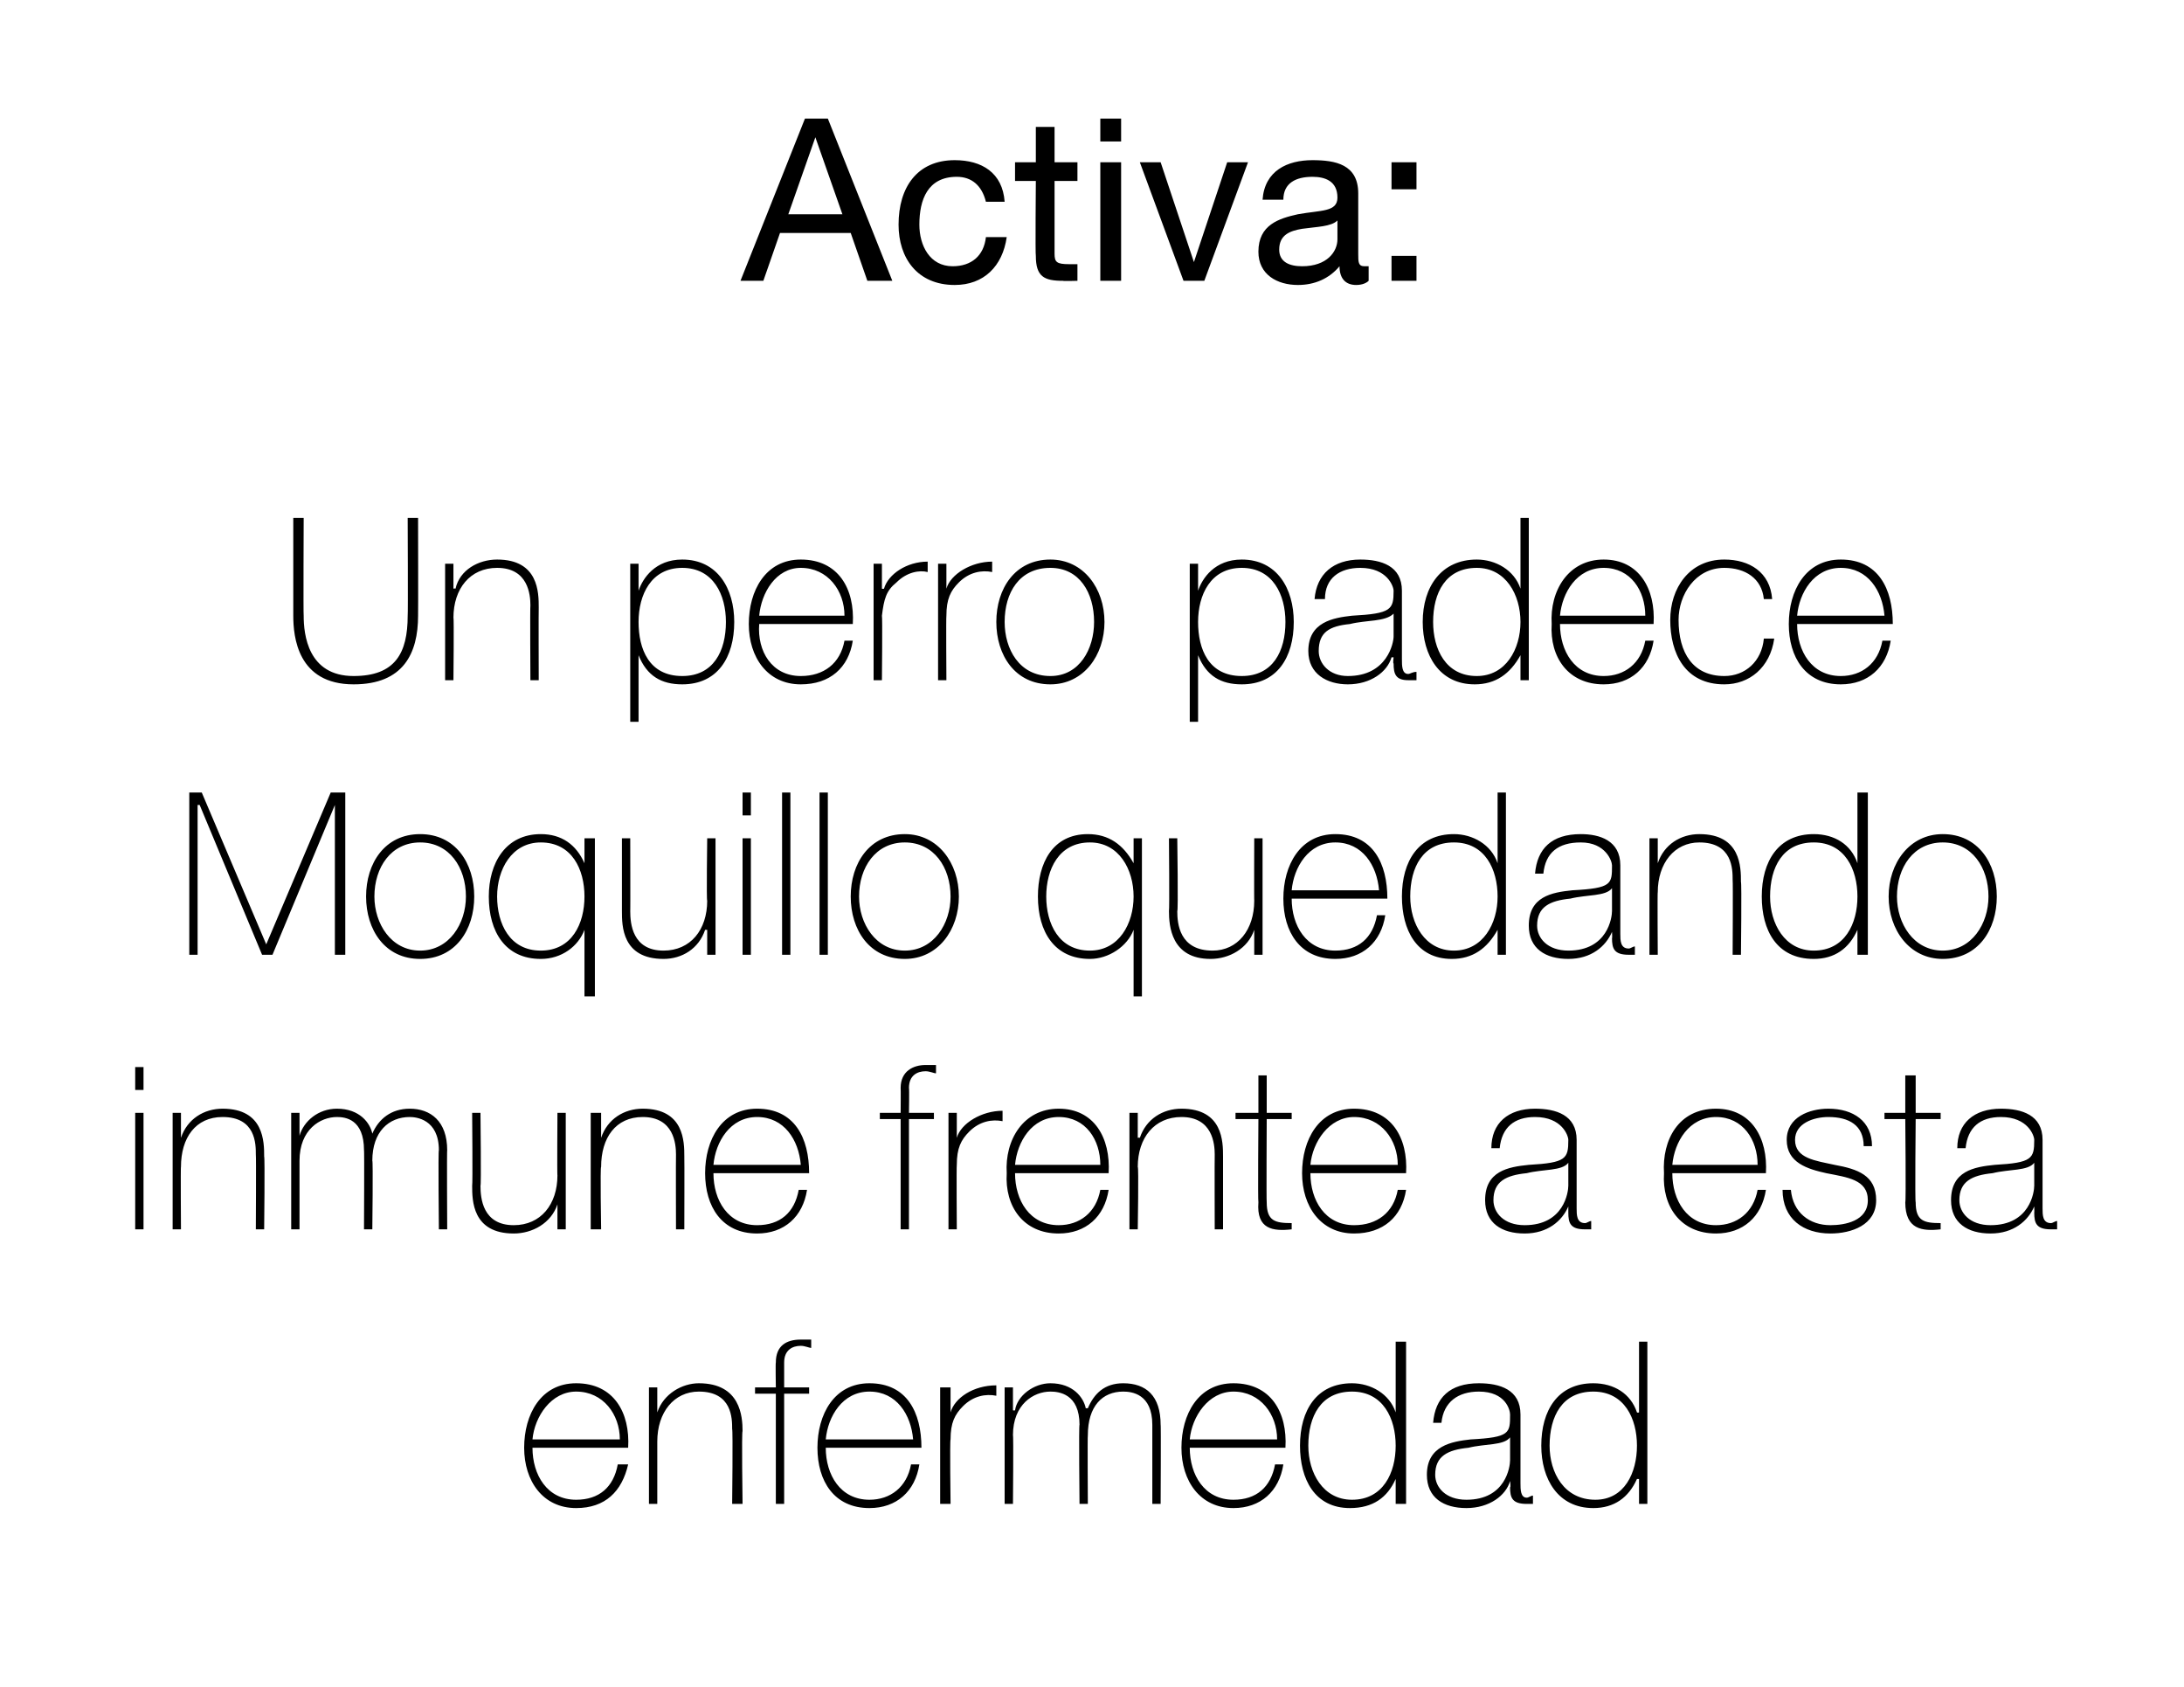 <?xml version="1.0" standalone="no"?><!DOCTYPE svg PUBLIC "-//W3C//DTD SVG 1.1//EN" "http://www.w3.org/Graphics/SVG/1.1/DTD/svg11.dtd"><svg xmlns="http://www.w3.org/2000/svg" version="1.1" width="105px" height="81.1px" viewBox="0 0 105 81.1">  <desc>Activa: Un perro padece Moquillo quedando inmune frente a esta enfermedad</desc>  <defs/>  <g id="Polygon50692">    <path d="M 25.6 69.6 C 25.6 70.9 26.3 72.1 27.7 72.1 C 28.8 72.1 29.5 71.5 29.7 70.4 C 29.7 70.4 30.2 70.4 30.2 70.4 C 29.9 71.7 29.1 72.5 27.7 72.5 C 26.1 72.5 25.2 71.2 25.2 69.6 C 25.2 68 26 66.5 27.7 66.5 C 29.5 66.5 30.3 67.9 30.2 69.6 C 30.2 69.6 25.6 69.6 25.6 69.6 Z M 29.8 69.2 C 29.8 68 29 66.9 27.7 66.9 C 26.5 66.9 25.7 68.1 25.6 69.2 C 25.6 69.2 29.8 69.2 29.8 69.2 Z M 31.2 66.7 L 31.6 66.7 L 31.6 67.9 C 31.6 67.9 31.62 67.88 31.6 67.9 C 31.9 67 32.8 66.5 33.6 66.5 C 35.6 66.5 35.7 68.1 35.7 68.8 C 35.65 68.82 35.7 72.3 35.7 72.3 L 35.2 72.3 C 35.2 72.3 35.24 68.75 35.2 68.7 C 35.2 68.2 35.2 66.9 33.6 66.9 C 32.4 66.9 31.6 67.9 31.6 69.3 C 31.6 69.26 31.6 72.3 31.6 72.3 L 31.2 72.3 L 31.2 66.7 Z M 36.3 67 L 36.3 66.7 L 37.3 66.7 C 37.3 66.7 37.28 65.5 37.3 65.5 C 37.3 64.7 37.8 64.4 38.5 64.4 C 38.7 64.4 38.9 64.4 39 64.4 C 39 64.4 39 64.8 39 64.8 C 38.9 64.8 38.7 64.7 38.5 64.7 C 38.1 64.7 37.7 64.9 37.7 65.5 C 37.7 65.54 37.7 66.7 37.7 66.7 L 38.9 66.7 L 38.9 67 L 37.7 67 L 37.7 72.3 L 37.3 72.3 L 37.3 67 L 36.3 67 Z M 39.7 69.6 C 39.7 70.9 40.4 72.1 41.8 72.1 C 42.8 72.1 43.6 71.5 43.8 70.4 C 43.8 70.4 44.2 70.4 44.2 70.4 C 44 71.7 43.1 72.5 41.8 72.5 C 40.1 72.5 39.3 71.2 39.3 69.6 C 39.3 68 40.1 66.5 41.8 66.5 C 43.6 66.5 44.3 67.9 44.3 69.6 C 44.3 69.6 39.7 69.6 39.7 69.6 Z M 43.9 69.2 C 43.8 68 43.1 66.9 41.8 66.9 C 40.5 66.9 39.8 68.1 39.7 69.2 C 39.7 69.2 43.9 69.2 43.9 69.2 Z M 45.7 67.9 C 45.7 67.9 45.7 67.92 45.7 67.9 C 45.9 67.2 46.8 66.6 47.9 66.6 C 47.9 66.6 47.9 67.1 47.9 67.1 C 47.4 67 46.8 67.1 46.3 67.6 C 45.9 68 45.7 68.4 45.7 69.2 C 45.66 69.23 45.7 72.3 45.7 72.3 L 45.2 72.3 L 45.2 66.7 L 45.7 66.7 L 45.7 67.9 Z M 48.3 66.7 L 48.7 66.7 L 48.7 67.8 C 48.7 67.8 48.76 67.82 48.8 67.8 C 48.9 67.1 49.7 66.5 50.5 66.5 C 51.6 66.5 52.1 67.2 52.2 67.7 C 52.2 67.7 52.3 67.7 52.3 67.7 C 52.6 67 53.1 66.5 54 66.5 C 55.1 66.5 55.8 67.1 55.8 68.5 C 55.82 68.46 55.8 72.3 55.8 72.3 L 55.4 72.3 C 55.4 72.3 55.4 68.45 55.4 68.5 C 55.4 67 54.4 66.9 54 66.9 C 53 66.9 52.3 67.6 52.3 69 C 52.28 68.98 52.3 72.3 52.3 72.3 L 51.9 72.3 C 51.9 72.3 51.86 68.45 51.9 68.5 C 51.9 67 50.9 66.9 50.5 66.9 C 49.7 66.9 48.7 67.5 48.7 69 C 48.73 68.98 48.7 72.3 48.7 72.3 L 48.3 72.3 L 48.3 66.7 Z M 57.2 69.6 C 57.2 70.9 57.9 72.1 59.3 72.1 C 60.4 72.1 61.1 71.5 61.3 70.4 C 61.3 70.4 61.7 70.4 61.7 70.4 C 61.5 71.7 60.6 72.5 59.3 72.5 C 57.7 72.5 56.8 71.2 56.8 69.6 C 56.8 68 57.6 66.5 59.3 66.5 C 61.1 66.5 61.9 67.9 61.8 69.6 C 61.8 69.6 57.2 69.6 57.2 69.6 Z M 61.4 69.2 C 61.4 68 60.6 66.9 59.3 66.9 C 58.1 66.9 57.3 68.1 57.2 69.2 C 57.2 69.2 61.4 69.2 61.4 69.2 Z M 67.1 69.5 C 67.1 68.2 66.5 66.9 65 66.9 C 63.5 66.9 62.9 68.1 62.9 69.5 C 62.9 70.8 63.6 72.1 65 72.1 C 66.5 72.1 67.1 70.8 67.1 69.5 Z M 67.1 71.1 C 67.1 71.1 67.12 71.11 67.1 71.1 C 66.7 72 66 72.5 64.9 72.5 C 63.2 72.5 62.5 71.1 62.5 69.5 C 62.5 67.8 63.3 66.5 65 66.5 C 65.9 66.5 66.8 67 67.1 67.9 C 67.12 67.93 67.1 67.9 67.1 67.9 L 67.1 64.5 L 67.6 64.5 L 67.6 72.3 L 67.1 72.3 L 67.1 71.1 Z M 72.6 69.1 C 72.3 69.5 71.4 69.4 70.6 69.6 C 69.6 69.7 69 70 69 70.9 C 69 71.5 69.5 72.1 70.5 72.1 C 72.4 72.1 72.6 70.5 72.6 70.2 C 72.6 70.2 72.6 69.1 72.6 69.1 Z M 73.1 71.3 C 73.1 71.6 73.1 72 73.4 72 C 73.5 72 73.6 71.9 73.7 71.9 C 73.7 71.9 73.7 72.3 73.7 72.3 C 73.6 72.3 73.5 72.3 73.4 72.3 C 72.7 72.3 72.6 72 72.6 71.5 C 72.64 71.5 72.6 71.2 72.6 71.2 C 72.6 71.2 72.62 71.2 72.6 71.2 C 72.4 71.9 71.6 72.5 70.5 72.5 C 69.4 72.5 68.6 72 68.6 70.9 C 68.6 69.5 69.8 69.3 70.7 69.2 C 72.6 69.1 72.6 68.9 72.6 68 C 72.6 67.8 72.4 66.9 71.1 66.9 C 70.1 66.9 69.4 67.4 69.3 68.4 C 69.3 68.4 68.9 68.4 68.9 68.4 C 69 67.2 69.7 66.5 71.1 66.5 C 72.1 66.5 73.1 66.8 73.1 68 C 73.1 68 73.1 71.3 73.1 71.3 Z M 78.7 69.5 C 78.7 68.2 78.1 66.9 76.6 66.9 C 75.1 66.9 74.5 68.1 74.5 69.5 C 74.5 70.8 75.2 72.1 76.7 72.1 C 78.1 72.1 78.7 70.8 78.7 69.5 Z M 78.8 71.1 C 78.8 71.1 78.73 71.11 78.7 71.1 C 78.3 72 77.6 72.5 76.6 72.5 C 74.9 72.5 74.1 71.1 74.1 69.5 C 74.1 67.8 74.9 66.5 76.6 66.5 C 77.6 66.5 78.4 67 78.7 67.9 C 78.73 67.93 78.8 67.9 78.8 67.9 L 78.8 64.5 L 79.2 64.5 L 79.2 72.3 L 78.8 72.3 L 78.8 71.1 Z " stroke="none" fill="#000"/>  </g>  <g id="Polygon50691">    <path d="M 6.5 59.1 L 6.5 53.5 L 6.9 53.5 L 6.9 59.1 L 6.5 59.1 Z M 6.5 52.4 L 6.5 51.3 L 6.9 51.3 L 6.9 52.4 L 6.5 52.4 Z M 8.3 53.5 L 8.7 53.5 L 8.7 54.7 C 8.7 54.7 8.7 54.68 8.7 54.7 C 9 53.8 9.8 53.3 10.7 53.3 C 12.7 53.3 12.7 54.9 12.7 55.6 C 12.74 55.62 12.7 59.1 12.7 59.1 L 12.3 59.1 C 12.3 59.1 12.32 55.55 12.3 55.5 C 12.3 55 12.3 53.7 10.7 53.7 C 9.4 53.7 8.7 54.7 8.7 56.1 C 8.68 56.06 8.7 59.1 8.7 59.1 L 8.3 59.1 L 8.3 53.5 Z M 14 53.5 L 14.4 53.5 L 14.4 54.6 C 14.4 54.6 14.42 54.62 14.4 54.6 C 14.6 53.9 15.3 53.3 16.2 53.3 C 17.3 53.3 17.8 54 17.9 54.5 C 17.9 54.5 17.9 54.5 17.9 54.5 C 18.2 53.8 18.8 53.3 19.7 53.3 C 20.7 53.3 21.5 53.9 21.5 55.3 C 21.48 55.26 21.5 59.1 21.5 59.1 L 21.1 59.1 C 21.1 59.1 21.06 55.25 21.1 55.3 C 21.1 53.8 20 53.7 19.7 53.7 C 18.7 53.7 17.9 54.4 17.9 55.8 C 17.94 55.78 17.9 59.1 17.9 59.1 L 17.5 59.1 C 17.5 59.1 17.52 55.25 17.5 55.3 C 17.5 53.8 16.6 53.7 16.2 53.7 C 15.4 53.7 14.4 54.3 14.4 55.8 C 14.4 55.78 14.4 59.1 14.4 59.1 L 14 59.1 L 14 53.5 Z M 27.2 59.1 L 26.8 59.1 L 26.8 57.9 C 26.8 57.9 26.76 57.91 26.8 57.9 C 26.5 58.8 25.6 59.3 24.7 59.3 C 22.7 59.3 22.7 57.7 22.7 57 C 22.73 56.97 22.7 53.5 22.7 53.5 L 23.1 53.5 C 23.1 53.5 23.14 57.04 23.1 57 C 23.1 57.6 23.2 58.9 24.7 58.9 C 26 58.9 26.8 57.9 26.8 56.5 C 26.78 56.53 26.8 53.5 26.8 53.5 L 27.2 53.5 L 27.2 59.1 Z M 28.4 53.5 L 28.9 53.5 L 28.9 54.7 C 28.9 54.7 28.87 54.68 28.9 54.7 C 29.2 53.8 30 53.3 30.9 53.3 C 32.9 53.3 32.9 54.9 32.9 55.6 C 32.91 55.62 32.9 59.1 32.9 59.1 L 32.5 59.1 C 32.5 59.1 32.49 55.55 32.5 55.5 C 32.5 55 32.4 53.7 30.9 53.7 C 29.6 53.7 28.9 54.7 28.9 56.1 C 28.85 56.06 28.9 59.1 28.9 59.1 L 28.4 59.1 L 28.4 53.5 Z M 34.3 56.4 C 34.3 57.7 35 58.9 36.4 58.9 C 37.5 58.9 38.2 58.3 38.4 57.2 C 38.4 57.2 38.8 57.2 38.8 57.2 C 38.6 58.5 37.7 59.3 36.4 59.3 C 34.7 59.3 33.9 58 33.9 56.4 C 33.9 54.8 34.7 53.3 36.4 53.3 C 38.2 53.3 38.9 54.7 38.9 56.4 C 38.9 56.4 34.3 56.4 34.3 56.4 Z M 38.5 56 C 38.4 54.8 37.7 53.7 36.4 53.7 C 35.1 53.7 34.4 54.9 34.3 56 C 34.3 56 38.5 56 38.5 56 Z M 42.3 53.8 L 42.3 53.5 L 43.3 53.5 C 43.3 53.5 43.31 52.3 43.3 52.3 C 43.3 51.5 43.9 51.2 44.5 51.2 C 44.7 51.2 44.9 51.2 45 51.2 C 45 51.2 45 51.6 45 51.6 C 44.9 51.6 44.7 51.5 44.5 51.5 C 44.1 51.5 43.7 51.7 43.7 52.3 C 43.72 52.34 43.7 53.5 43.7 53.5 L 44.9 53.5 L 44.9 53.8 L 43.7 53.8 L 43.7 59.1 L 43.3 59.1 L 43.3 53.8 L 42.3 53.8 Z M 46 54.7 C 46 54.7 46.01 54.72 46 54.7 C 46.2 54 47.2 53.4 48.2 53.4 C 48.2 53.4 48.2 53.9 48.2 53.9 C 47.7 53.8 47.1 53.9 46.6 54.4 C 46.2 54.8 46 55.2 46 56 C 45.98 56.03 46 59.1 46 59.1 L 45.6 59.1 L 45.6 53.5 L 46 53.5 L 46 54.7 Z M 48.8 56.4 C 48.8 57.7 49.5 58.9 50.9 58.9 C 51.9 58.9 52.7 58.3 52.9 57.2 C 52.9 57.2 53.3 57.2 53.3 57.2 C 53.1 58.5 52.2 59.3 50.9 59.3 C 49.2 59.3 48.3 58 48.4 56.4 C 48.3 54.8 49.2 53.3 50.9 53.3 C 52.6 53.3 53.4 54.7 53.3 56.4 C 53.3 56.4 48.8 56.4 48.8 56.4 Z M 52.9 56 C 52.9 54.8 52.2 53.7 50.9 53.7 C 49.6 53.7 48.9 54.9 48.8 56 C 48.8 56 52.9 56 52.9 56 Z M 54.3 53.5 L 54.7 53.5 L 54.7 54.7 C 54.7 54.7 54.77 54.68 54.8 54.7 C 55.1 53.8 55.9 53.3 56.8 53.3 C 58.8 53.3 58.8 54.9 58.8 55.6 C 58.8 55.62 58.8 59.1 58.8 59.1 L 58.4 59.1 C 58.4 59.1 58.39 55.55 58.4 55.5 C 58.4 55 58.3 53.7 56.8 53.7 C 55.5 53.7 54.7 54.7 54.7 56.1 C 54.75 56.06 54.7 59.1 54.7 59.1 L 54.3 59.1 L 54.3 53.5 Z M 62.1 53.8 L 60.9 53.8 C 60.9 53.8 60.88 57.78 60.9 57.8 C 60.9 58.7 61.3 58.8 62.1 58.8 C 62.1 58.8 62.1 59.1 62.1 59.1 C 61.2 59.2 60.4 59.1 60.5 57.8 C 60.47 57.78 60.5 53.8 60.5 53.8 L 59.4 53.8 L 59.4 53.5 L 60.5 53.5 L 60.5 51.7 L 60.9 51.7 L 60.9 53.5 L 62.1 53.5 L 62.1 53.8 Z M 63 56.4 C 63 57.7 63.7 58.9 65.1 58.9 C 66.2 58.9 67 58.3 67.2 57.2 C 67.2 57.2 67.6 57.2 67.6 57.2 C 67.4 58.5 66.5 59.3 65.1 59.3 C 63.5 59.3 62.6 58 62.6 56.4 C 62.6 54.8 63.4 53.3 65.1 53.3 C 66.9 53.3 67.7 54.7 67.6 56.4 C 67.6 56.4 63 56.4 63 56.4 Z M 67.2 56 C 67.2 54.8 66.4 53.7 65.1 53.7 C 63.9 53.7 63.1 54.9 63 56 C 63 56 67.2 56 67.2 56 Z M 75.4 55.9 C 75.1 56.3 74.2 56.2 73.4 56.4 C 72.4 56.5 71.8 56.8 71.8 57.7 C 71.8 58.3 72.3 58.9 73.3 58.9 C 75.2 58.9 75.4 57.3 75.4 57 C 75.4 57 75.4 55.9 75.4 55.9 Z M 75.8 58.1 C 75.8 58.4 75.8 58.8 76.2 58.8 C 76.3 58.8 76.4 58.7 76.5 58.7 C 76.5 58.7 76.5 59.1 76.5 59.1 C 76.4 59.1 76.3 59.1 76.2 59.1 C 75.5 59.1 75.4 58.8 75.4 58.3 C 75.4 58.3 75.4 58 75.4 58 C 75.4 58 75.38 58 75.4 58 C 75.1 58.7 74.4 59.3 73.3 59.3 C 72.2 59.3 71.4 58.8 71.4 57.7 C 71.4 56.3 72.5 56.1 73.5 56 C 75.3 55.9 75.4 55.7 75.4 54.8 C 75.4 54.6 75.1 53.7 73.8 53.7 C 72.8 53.7 72.2 54.2 72.1 55.2 C 72.1 55.2 71.7 55.2 71.7 55.2 C 71.7 54 72.5 53.3 73.8 53.3 C 74.8 53.3 75.8 53.6 75.8 54.8 C 75.8 54.8 75.8 58.1 75.8 58.1 Z M 80.4 56.4 C 80.4 57.7 81.1 58.9 82.5 58.9 C 83.5 58.9 84.3 58.3 84.5 57.2 C 84.5 57.2 84.9 57.2 84.9 57.2 C 84.7 58.5 83.8 59.3 82.5 59.3 C 80.8 59.3 79.9 58 80 56.4 C 79.9 54.8 80.7 53.3 82.5 53.3 C 84.2 53.3 85 54.7 84.9 56.4 C 84.9 56.4 80.4 56.4 80.4 56.4 Z M 84.5 56 C 84.5 54.8 83.8 53.7 82.5 53.7 C 81.2 53.7 80.5 54.9 80.4 56 C 80.4 56 84.5 56 84.5 56 Z M 86.1 57.2 C 86.2 58.3 87 58.9 88 58.9 C 88.7 58.9 89.8 58.7 89.8 57.7 C 89.8 56.7 88.8 56.6 87.8 56.4 C 86.9 56.2 85.9 55.9 85.9 54.8 C 85.9 53.7 87 53.3 87.9 53.3 C 89.1 53.3 90 53.9 90 55.1 C 90 55.1 89.6 55.1 89.6 55.1 C 89.6 54.1 88.9 53.7 87.9 53.7 C 87.2 53.7 86.3 54 86.3 54.8 C 86.3 55.7 87.3 55.8 88.2 56 C 89.3 56.2 90.2 56.5 90.2 57.7 C 90.2 58.9 89 59.3 88 59.3 C 86.7 59.3 85.7 58.6 85.7 57.2 C 85.7 57.2 86.1 57.2 86.1 57.2 Z M 93.3 53.8 L 92.1 53.8 C 92.1 53.8 92.06 57.78 92.1 57.8 C 92.1 58.7 92.5 58.8 93.3 58.8 C 93.3 58.8 93.3 59.1 93.3 59.1 C 92.4 59.2 91.6 59.1 91.6 57.8 C 91.64 57.78 91.6 53.8 91.6 53.8 L 90.6 53.8 L 90.6 53.5 L 91.6 53.5 L 91.6 51.7 L 92.1 51.7 L 92.1 53.5 L 93.3 53.5 L 93.3 53.8 Z M 97.8 55.9 C 97.5 56.3 96.6 56.2 95.8 56.4 C 94.8 56.5 94.2 56.8 94.2 57.7 C 94.2 58.3 94.7 58.9 95.7 58.9 C 97.6 58.9 97.8 57.3 97.8 57 C 97.8 57 97.8 55.9 97.8 55.9 Z M 98.2 58.1 C 98.2 58.4 98.2 58.8 98.6 58.8 C 98.7 58.8 98.8 58.7 98.9 58.7 C 98.9 58.7 98.9 59.1 98.9 59.1 C 98.8 59.1 98.7 59.1 98.6 59.1 C 97.9 59.1 97.8 58.8 97.8 58.3 C 97.81 58.3 97.8 58 97.8 58 C 97.8 58 97.79 58 97.8 58 C 97.5 58.7 96.8 59.3 95.7 59.3 C 94.6 59.3 93.8 58.8 93.8 57.7 C 93.8 56.3 94.9 56.1 95.9 56 C 97.7 55.9 97.8 55.7 97.8 54.8 C 97.8 54.6 97.5 53.7 96.2 53.7 C 95.2 53.7 94.6 54.2 94.5 55.2 C 94.5 55.2 94.1 55.2 94.1 55.2 C 94.1 54 94.9 53.3 96.2 53.3 C 97.2 53.3 98.2 53.6 98.2 54.8 C 98.2 54.8 98.2 58.1 98.2 58.1 Z " stroke="none" fill="#000"/>  </g>  <g id="Polygon50690">    <path d="M 9.1 38.1 L 9.7 38.1 L 12.8 45.4 L 12.8 45.4 L 15.9 38.1 L 16.6 38.1 L 16.6 45.9 L 16.1 45.9 L 16.1 38.7 L 16.1 38.7 L 13.1 45.9 L 12.6 45.9 L 9.6 38.7 L 9.5 38.7 L 9.5 45.9 L 9.1 45.9 L 9.1 38.1 Z M 20.2 40.1 C 21.9 40.1 22.8 41.5 22.8 43.1 C 22.8 44.7 21.9 46.1 20.2 46.1 C 18.5 46.1 17.6 44.7 17.6 43.1 C 17.6 41.5 18.5 40.1 20.2 40.1 Z M 20.2 45.7 C 21.6 45.7 22.4 44.4 22.4 43.1 C 22.4 41.7 21.6 40.5 20.2 40.5 C 18.8 40.5 18 41.7 18 43.1 C 18 44.4 18.8 45.7 20.2 45.7 Z M 28.1 43.1 C 28.1 41.8 27.5 40.5 26 40.5 C 24.6 40.5 23.9 41.8 23.9 43.1 C 23.9 44.4 24.5 45.7 26 45.7 C 27.5 45.7 28.1 44.4 28.1 43.1 Z M 28.1 44.7 C 28.1 44.7 28.13 44.66 28.1 44.7 C 27.8 45.5 27 46.1 26 46.1 C 24.3 46.1 23.5 44.8 23.5 43.1 C 23.5 41.5 24.3 40.1 26 40.1 C 27 40.1 27.7 40.6 28.1 41.5 C 28.13 41.48 28.1 41.5 28.1 41.5 L 28.1 40.3 L 28.6 40.3 L 28.6 47.9 L 28.1 47.9 L 28.1 44.7 Z M 34.4 45.9 L 34 45.9 L 34 44.7 C 34 44.7 33.93 44.71 33.9 44.7 C 33.6 45.6 32.8 46.1 31.9 46.1 C 29.9 46.1 29.9 44.5 29.9 43.8 C 29.9 43.77 29.9 40.3 29.9 40.3 L 30.3 40.3 C 30.3 40.3 30.31 43.84 30.3 43.8 C 30.3 44.4 30.4 45.7 31.9 45.7 C 33.2 45.7 34 44.7 34 43.3 C 33.96 43.33 34 40.3 34 40.3 L 34.4 40.3 L 34.4 45.9 Z M 35.7 45.9 L 35.7 40.3 L 36.1 40.3 L 36.1 45.9 L 35.7 45.9 Z M 35.7 39.2 L 35.7 38.1 L 36.1 38.1 L 36.1 39.2 L 35.7 39.2 Z M 38 38.1 L 38 45.9 L 37.6 45.9 L 37.6 38.1 L 38 38.1 Z M 39.8 38.1 L 39.8 45.9 L 39.4 45.9 L 39.4 38.1 L 39.8 38.1 Z M 43.5 40.1 C 45.1 40.1 46.1 41.5 46.1 43.1 C 46.1 44.7 45.1 46.1 43.5 46.1 C 41.8 46.1 40.9 44.7 40.9 43.1 C 40.9 41.5 41.8 40.1 43.5 40.1 Z M 43.5 45.7 C 44.9 45.7 45.7 44.4 45.7 43.1 C 45.7 41.7 44.9 40.5 43.5 40.5 C 42.1 40.5 41.3 41.7 41.3 43.1 C 41.3 44.4 42.1 45.7 43.5 45.7 Z M 54.5 43.1 C 54.5 41.8 53.8 40.5 52.4 40.5 C 50.9 40.5 50.3 41.8 50.3 43.1 C 50.3 44.4 50.9 45.7 52.4 45.7 C 53.8 45.7 54.5 44.4 54.5 43.1 Z M 54.5 44.7 C 54.5 44.7 54.46 44.66 54.5 44.7 C 54.2 45.5 53.3 46.1 52.4 46.1 C 50.7 46.1 49.9 44.8 49.9 43.1 C 49.9 41.5 50.6 40.1 52.3 40.1 C 53.3 40.1 54 40.6 54.5 41.5 C 54.46 41.48 54.5 41.5 54.5 41.5 L 54.5 40.3 L 54.9 40.3 L 54.9 47.9 L 54.5 47.9 L 54.5 44.7 Z M 60.7 45.9 L 60.3 45.9 L 60.3 44.7 C 60.3 44.7 60.27 44.71 60.3 44.7 C 60 45.6 59.1 46.1 58.2 46.1 C 56.3 46.1 56.2 44.5 56.2 43.8 C 56.23 43.77 56.2 40.3 56.2 40.3 L 56.6 40.3 C 56.6 40.3 56.65 43.84 56.6 43.8 C 56.6 44.4 56.7 45.7 58.3 45.7 C 59.5 45.7 60.3 44.7 60.3 43.3 C 60.29 43.33 60.3 40.3 60.3 40.3 L 60.7 40.3 L 60.7 45.9 Z M 62.1 43.2 C 62.1 44.5 62.8 45.7 64.2 45.7 C 65.3 45.7 66 45.1 66.2 44 C 66.2 44 66.6 44 66.6 44 C 66.4 45.3 65.5 46.1 64.2 46.1 C 62.5 46.1 61.7 44.8 61.7 43.2 C 61.7 41.6 62.5 40.1 64.2 40.1 C 66 40.1 66.7 41.5 66.7 43.2 C 66.7 43.2 62.1 43.2 62.1 43.2 Z M 66.3 42.8 C 66.2 41.6 65.5 40.5 64.2 40.5 C 62.9 40.5 62.2 41.7 62.1 42.8 C 62.1 42.8 66.3 42.8 66.3 42.8 Z M 72 43.1 C 72 41.8 71.4 40.5 69.9 40.5 C 68.4 40.5 67.8 41.7 67.8 43.1 C 67.8 44.4 68.5 45.7 69.9 45.7 C 71.3 45.7 72 44.4 72 43.1 Z M 72 44.7 C 72 44.7 71.99 44.71 72 44.7 C 71.5 45.6 70.8 46.1 69.8 46.1 C 68.1 46.1 67.4 44.7 67.4 43.1 C 67.4 41.4 68.2 40.1 69.9 40.1 C 70.8 40.1 71.7 40.6 72 41.5 C 71.99 41.53 72 41.5 72 41.5 L 72 38.1 L 72.4 38.1 L 72.4 45.9 L 72 45.9 L 72 44.7 Z M 77.5 42.7 C 77.2 43.1 76.3 43 75.5 43.2 C 74.5 43.3 73.9 43.6 73.9 44.5 C 73.9 45.1 74.4 45.7 75.4 45.7 C 77.3 45.7 77.5 44.1 77.5 43.8 C 77.5 43.8 77.5 42.7 77.5 42.7 Z M 77.9 44.9 C 77.9 45.2 77.9 45.6 78.3 45.6 C 78.4 45.6 78.5 45.5 78.6 45.5 C 78.6 45.5 78.6 45.9 78.6 45.9 C 78.5 45.9 78.4 45.9 78.3 45.9 C 77.6 45.9 77.5 45.6 77.5 45.1 C 77.52 45.1 77.5 44.8 77.5 44.8 C 77.5 44.8 77.49 44.8 77.5 44.8 C 77.2 45.5 76.5 46.1 75.4 46.1 C 74.3 46.1 73.5 45.6 73.5 44.5 C 73.5 43.1 74.6 42.9 75.6 42.8 C 77.5 42.7 77.5 42.5 77.5 41.6 C 77.5 41.4 77.2 40.5 76 40.5 C 74.9 40.5 74.3 41 74.2 42 C 74.2 42 73.8 42 73.8 42 C 73.9 40.8 74.6 40.1 76 40.1 C 76.9 40.1 77.9 40.4 77.9 41.6 C 77.9 41.6 77.9 44.9 77.9 44.9 Z M 79.3 40.3 L 79.7 40.3 L 79.7 41.5 C 79.7 41.5 79.7 41.48 79.7 41.5 C 80 40.6 80.8 40.1 81.7 40.1 C 83.7 40.1 83.7 41.7 83.7 42.4 C 83.74 42.42 83.7 45.9 83.7 45.9 L 83.3 45.9 C 83.3 45.9 83.32 42.35 83.3 42.3 C 83.3 41.8 83.3 40.5 81.7 40.5 C 80.5 40.5 79.7 41.5 79.7 42.9 C 79.68 42.86 79.7 45.9 79.7 45.9 L 79.3 45.9 L 79.3 40.3 Z M 89.3 43.1 C 89.3 41.8 88.7 40.5 87.2 40.5 C 85.7 40.5 85.1 41.7 85.1 43.1 C 85.1 44.4 85.8 45.7 87.2 45.7 C 88.7 45.7 89.3 44.4 89.3 43.1 Z M 89.3 44.7 C 89.3 44.7 89.32 44.71 89.3 44.7 C 88.9 45.6 88.2 46.1 87.2 46.1 C 85.4 46.1 84.7 44.7 84.7 43.1 C 84.7 41.4 85.5 40.1 87.2 40.1 C 88.2 40.1 89 40.6 89.3 41.5 C 89.32 41.53 89.3 41.5 89.3 41.5 L 89.3 38.1 L 89.8 38.1 L 89.8 45.9 L 89.3 45.9 L 89.3 44.7 Z M 93.4 40.1 C 95.1 40.1 96 41.5 96 43.1 C 96 44.7 95.1 46.1 93.4 46.1 C 91.8 46.1 90.8 44.7 90.8 43.1 C 90.8 41.5 91.8 40.1 93.4 40.1 Z M 93.4 45.7 C 94.8 45.7 95.6 44.4 95.6 43.1 C 95.6 41.7 94.8 40.5 93.4 40.5 C 92 40.5 91.2 41.7 91.2 43.1 C 91.2 44.4 92 45.7 93.4 45.7 Z " stroke="none" fill="#000"/>  </g>  <g id="Polygon50689">    <path d="M 14.6 24.9 C 14.6 24.9 14.58 29.58 14.6 29.6 C 14.6 30.5 14.8 32.5 17 32.5 C 19 32.5 19.6 31.4 19.6 29.6 C 19.62 29.58 19.6 24.9 19.6 24.9 L 20.1 24.9 C 20.1 24.9 20.11 29.58 20.1 29.6 C 20.1 31.4 19.4 32.9 17 32.9 C 14.3 32.9 14.1 30.6 14.1 29.6 C 14.1 29.58 14.1 24.9 14.1 24.9 L 14.6 24.9 Z M 21.4 27.1 L 21.8 27.1 L 21.8 28.3 C 21.8 28.3 21.86 28.28 21.9 28.3 C 22.1 27.4 23 26.9 23.9 26.9 C 25.9 26.9 25.9 28.5 25.9 29.2 C 25.89 29.22 25.9 32.7 25.9 32.7 L 25.5 32.7 C 25.5 32.7 25.48 29.15 25.5 29.1 C 25.5 28.6 25.4 27.3 23.9 27.3 C 22.6 27.3 21.8 28.3 21.8 29.7 C 21.83 29.66 21.8 32.7 21.8 32.7 L 21.4 32.7 L 21.4 27.1 Z M 34.9 29.9 C 34.9 28.6 34.3 27.3 32.8 27.3 C 31.3 27.3 30.7 28.6 30.7 29.9 C 30.7 31.2 31.2 32.5 32.8 32.5 C 34.3 32.5 34.9 31.3 34.9 29.9 Z M 30.7 28.4 C 30.7 28.4 30.72 28.37 30.7 28.4 C 30.9 27.8 31.5 26.9 32.8 26.9 C 34.5 26.9 35.3 28.3 35.3 29.9 C 35.3 31.6 34.5 32.9 32.8 32.9 C 31.8 32.9 31.1 32.5 30.7 31.5 C 30.72 31.55 30.7 31.5 30.7 31.5 L 30.7 34.7 L 30.3 34.7 L 30.3 27.1 L 30.7 27.1 L 30.7 28.4 Z M 36.5 30 C 36.4 31.3 37.1 32.5 38.5 32.5 C 39.6 32.5 40.4 31.9 40.6 30.8 C 40.6 30.8 41 30.8 41 30.8 C 40.8 32.1 39.9 32.9 38.5 32.9 C 36.9 32.9 36 31.6 36 30 C 36 28.4 36.8 26.9 38.5 26.9 C 40.3 26.9 41.1 28.3 41 30 C 41 30 36.5 30 36.5 30 Z M 40.6 29.6 C 40.6 28.4 39.8 27.3 38.5 27.3 C 37.3 27.3 36.6 28.5 36.5 29.6 C 36.5 29.6 40.6 29.6 40.6 29.6 Z M 42.4 28.3 C 42.4 28.3 42.46 28.32 42.5 28.3 C 42.7 27.6 43.6 27 44.6 27 C 44.6 27 44.6 27.5 44.6 27.5 C 44.2 27.4 43.6 27.5 43.1 28 C 42.6 28.4 42.5 28.8 42.4 29.6 C 42.43 29.63 42.4 32.7 42.4 32.7 L 42 32.7 L 42 27.1 L 42.4 27.1 L 42.4 28.3 Z M 45.5 28.3 C 45.5 28.3 45.52 28.32 45.5 28.3 C 45.7 27.6 46.7 27 47.7 27 C 47.7 27 47.7 27.5 47.7 27.5 C 47.2 27.4 46.6 27.5 46.1 28 C 45.7 28.4 45.5 28.8 45.5 29.6 C 45.48 29.63 45.5 32.7 45.5 32.7 L 45.1 32.7 L 45.1 27.1 L 45.5 27.1 L 45.5 28.3 Z M 50.5 26.9 C 52.1 26.9 53.1 28.3 53.1 29.9 C 53.1 31.5 52.1 32.9 50.5 32.9 C 48.8 32.9 47.9 31.5 47.9 29.9 C 47.9 28.3 48.8 26.9 50.5 26.9 Z M 50.5 32.5 C 51.9 32.5 52.6 31.2 52.6 29.9 C 52.6 28.5 51.9 27.3 50.5 27.3 C 49 27.3 48.3 28.5 48.3 29.9 C 48.3 31.2 49 32.5 50.5 32.5 Z M 61.8 29.9 C 61.8 28.6 61.2 27.3 59.7 27.3 C 58.2 27.3 57.6 28.6 57.6 29.9 C 57.6 31.2 58.1 32.5 59.7 32.5 C 61.2 32.5 61.8 31.3 61.8 29.9 Z M 57.6 28.4 C 57.6 28.4 57.63 28.37 57.6 28.4 C 57.8 27.8 58.4 26.9 59.7 26.9 C 61.4 26.9 62.2 28.3 62.2 29.9 C 62.2 31.6 61.4 32.9 59.7 32.9 C 58.7 32.9 58 32.5 57.6 31.5 C 57.63 31.55 57.6 31.5 57.6 31.5 L 57.6 34.7 L 57.2 34.7 L 57.2 27.1 L 57.6 27.1 L 57.6 28.4 Z M 67 29.5 C 66.6 29.9 65.7 29.8 64.9 30 C 63.9 30.1 63.4 30.4 63.4 31.3 C 63.4 31.9 63.9 32.5 64.8 32.5 C 66.7 32.5 67 30.9 67 30.6 C 67 30.6 67 29.5 67 29.5 Z M 67.4 31.7 C 67.4 32 67.4 32.4 67.7 32.4 C 67.8 32.4 67.9 32.3 68.1 32.3 C 68.1 32.3 68.1 32.7 68.1 32.7 C 67.9 32.7 67.8 32.7 67.7 32.7 C 67.1 32.7 67 32.4 67 31.9 C 66.96 31.9 67 31.6 67 31.6 C 67 31.6 66.93 31.6 66.9 31.6 C 66.7 32.3 65.9 32.9 64.8 32.9 C 63.8 32.9 62.9 32.4 62.9 31.3 C 62.9 29.9 64.1 29.7 65 29.6 C 66.9 29.5 67 29.3 67 28.4 C 67 28.2 66.7 27.3 65.4 27.3 C 64.4 27.3 63.7 27.8 63.7 28.8 C 63.7 28.8 63.2 28.8 63.2 28.8 C 63.3 27.6 64.1 26.9 65.4 26.9 C 66.4 26.9 67.4 27.2 67.4 28.4 C 67.4 28.4 67.4 31.7 67.4 31.7 Z M 73.1 29.9 C 73.1 28.6 72.4 27.3 71 27.3 C 69.5 27.3 68.9 28.5 68.9 29.9 C 68.9 31.2 69.5 32.5 71 32.5 C 72.4 32.5 73.1 31.2 73.1 29.9 Z M 73.1 31.5 C 73.1 31.5 73.05 31.51 73.1 31.5 C 72.6 32.4 71.9 32.9 70.9 32.9 C 69.2 32.9 68.4 31.5 68.4 29.9 C 68.4 28.2 69.3 26.9 71 26.9 C 71.9 26.9 72.8 27.4 73.1 28.3 C 73.05 28.33 73.1 28.3 73.1 28.3 L 73.1 24.9 L 73.5 24.9 L 73.5 32.7 L 73.1 32.7 L 73.1 31.5 Z M 75 30 C 75 31.3 75.7 32.5 77.1 32.5 C 78.1 32.5 78.9 31.9 79.1 30.8 C 79.1 30.8 79.5 30.8 79.5 30.8 C 79.3 32.1 78.4 32.9 77.1 32.9 C 75.4 32.9 74.5 31.6 74.6 30 C 74.5 28.4 75.4 26.9 77.1 26.9 C 78.8 26.9 79.6 28.3 79.5 30 C 79.5 30 75 30 75 30 Z M 79.1 29.6 C 79.1 28.4 78.4 27.3 77.1 27.3 C 75.8 27.3 75.1 28.5 75 29.6 C 75 29.6 79.1 29.6 79.1 29.6 Z M 84.8 28.8 C 84.7 27.8 83.9 27.3 82.9 27.3 C 81.5 27.3 80.7 28.6 80.7 29.8 C 80.7 31.4 81.4 32.5 82.9 32.5 C 83.9 32.5 84.7 31.8 84.8 30.7 C 84.8 30.7 85.3 30.7 85.3 30.7 C 85.1 32.1 84.1 32.9 82.9 32.9 C 81 32.9 80.3 31.4 80.3 29.8 C 80.3 28.3 81.2 26.9 82.9 26.9 C 84.1 26.9 85.1 27.5 85.2 28.8 C 85.2 28.8 84.8 28.8 84.8 28.8 Z M 86.4 30 C 86.4 31.3 87.1 32.5 88.5 32.5 C 89.5 32.5 90.3 31.9 90.5 30.8 C 90.5 30.8 90.9 30.8 90.9 30.8 C 90.7 32.1 89.8 32.9 88.5 32.9 C 86.8 32.9 86 31.6 86 30 C 86 28.4 86.8 26.9 88.5 26.9 C 90.3 26.9 91 28.3 91 30 C 91 30 86.4 30 86.4 30 Z M 90.6 29.6 C 90.5 28.4 89.8 27.3 88.5 27.3 C 87.2 27.3 86.5 28.5 86.4 29.6 C 86.4 29.6 90.6 29.6 90.6 29.6 Z " stroke="none" fill="#000"/>  </g>  <g id="Polygon50688">    <path d="M 38.7 5.7 L 39.8 5.7 L 42.9 13.5 L 41.7 13.5 L 40.9 11.2 L 37.5 11.2 L 36.7 13.5 L 35.6 13.5 L 38.7 5.7 Z M 37.9 10.3 L 40.5 10.3 L 39.2 6.6 L 39.2 6.6 L 37.9 10.3 Z M 47.4 9.7 C 47.2 8.9 46.7 8.5 46 8.5 C 44.6 8.5 44.2 9.6 44.2 10.8 C 44.2 11.8 44.7 12.8 45.8 12.8 C 46.7 12.8 47.3 12.3 47.4 11.4 C 47.4 11.4 48.4 11.4 48.4 11.4 C 48.2 12.8 47.3 13.7 45.9 13.7 C 44.1 13.7 43.2 12.4 43.2 10.8 C 43.2 9 44.1 7.7 45.9 7.7 C 47.2 7.7 48.2 8.3 48.3 9.7 C 48.3 9.7 47.4 9.7 47.4 9.7 Z M 50.7 7.8 L 51.8 7.8 L 51.8 8.7 L 50.7 8.7 C 50.7 8.7 50.7 12.19 50.7 12.2 C 50.7 12.6 50.8 12.7 51.4 12.7 C 51.41 12.7 51.8 12.7 51.8 12.7 L 51.8 13.5 C 51.8 13.5 51.12 13.52 51.1 13.5 C 50.2 13.5 49.8 13.3 49.8 12.3 C 49.77 12.28 49.8 8.7 49.8 8.7 L 48.8 8.7 L 48.8 7.8 L 49.8 7.8 L 49.8 6.1 L 50.7 6.1 L 50.7 7.8 Z M 52.9 7.8 L 53.9 7.8 L 53.9 13.5 L 52.9 13.5 L 52.9 7.8 Z M 53.9 6.8 L 52.9 6.8 L 52.9 5.7 L 53.9 5.7 L 53.9 6.8 Z M 57.9 13.5 L 56.9 13.5 L 54.8 7.8 L 55.8 7.8 L 57.4 12.6 L 57.4 12.6 L 59 7.8 L 60 7.8 L 57.9 13.5 Z M 64.3 10.6 C 64 10.9 63.3 10.9 62.6 11 C 62 11.1 61.5 11.3 61.5 12 C 61.5 12.6 62 12.8 62.6 12.8 C 63.8 12.8 64.3 12.1 64.3 11.5 C 64.3 11.5 64.3 10.6 64.3 10.6 Z M 65.8 13.5 C 65.7 13.6 65.5 13.7 65.2 13.7 C 64.7 13.7 64.4 13.4 64.4 12.8 C 63.9 13.4 63.2 13.7 62.4 13.7 C 61.4 13.7 60.5 13.2 60.5 12.1 C 60.5 10.8 61.5 10.5 62.4 10.3 C 63.5 10.1 64.3 10.2 64.3 9.5 C 64.3 8.7 63.7 8.5 63.1 8.5 C 62.3 8.5 61.7 8.8 61.7 9.6 C 61.7 9.6 60.7 9.6 60.7 9.6 C 60.8 8.2 61.9 7.7 63.1 7.7 C 64.2 7.7 65.3 7.9 65.3 9.3 C 65.3 9.3 65.3 12.2 65.3 12.2 C 65.3 12.6 65.3 12.8 65.6 12.8 C 65.6 12.8 65.7 12.8 65.8 12.8 C 65.8 12.8 65.8 13.5 65.8 13.5 Z M 66.9 12.3 L 68.1 12.3 L 68.1 13.5 L 66.9 13.5 L 66.9 12.3 Z M 68.1 9.1 L 66.9 9.1 L 66.9 7.8 L 68.1 7.8 L 68.1 9.1 Z " stroke="none" fill="#000"/>  </g></svg>